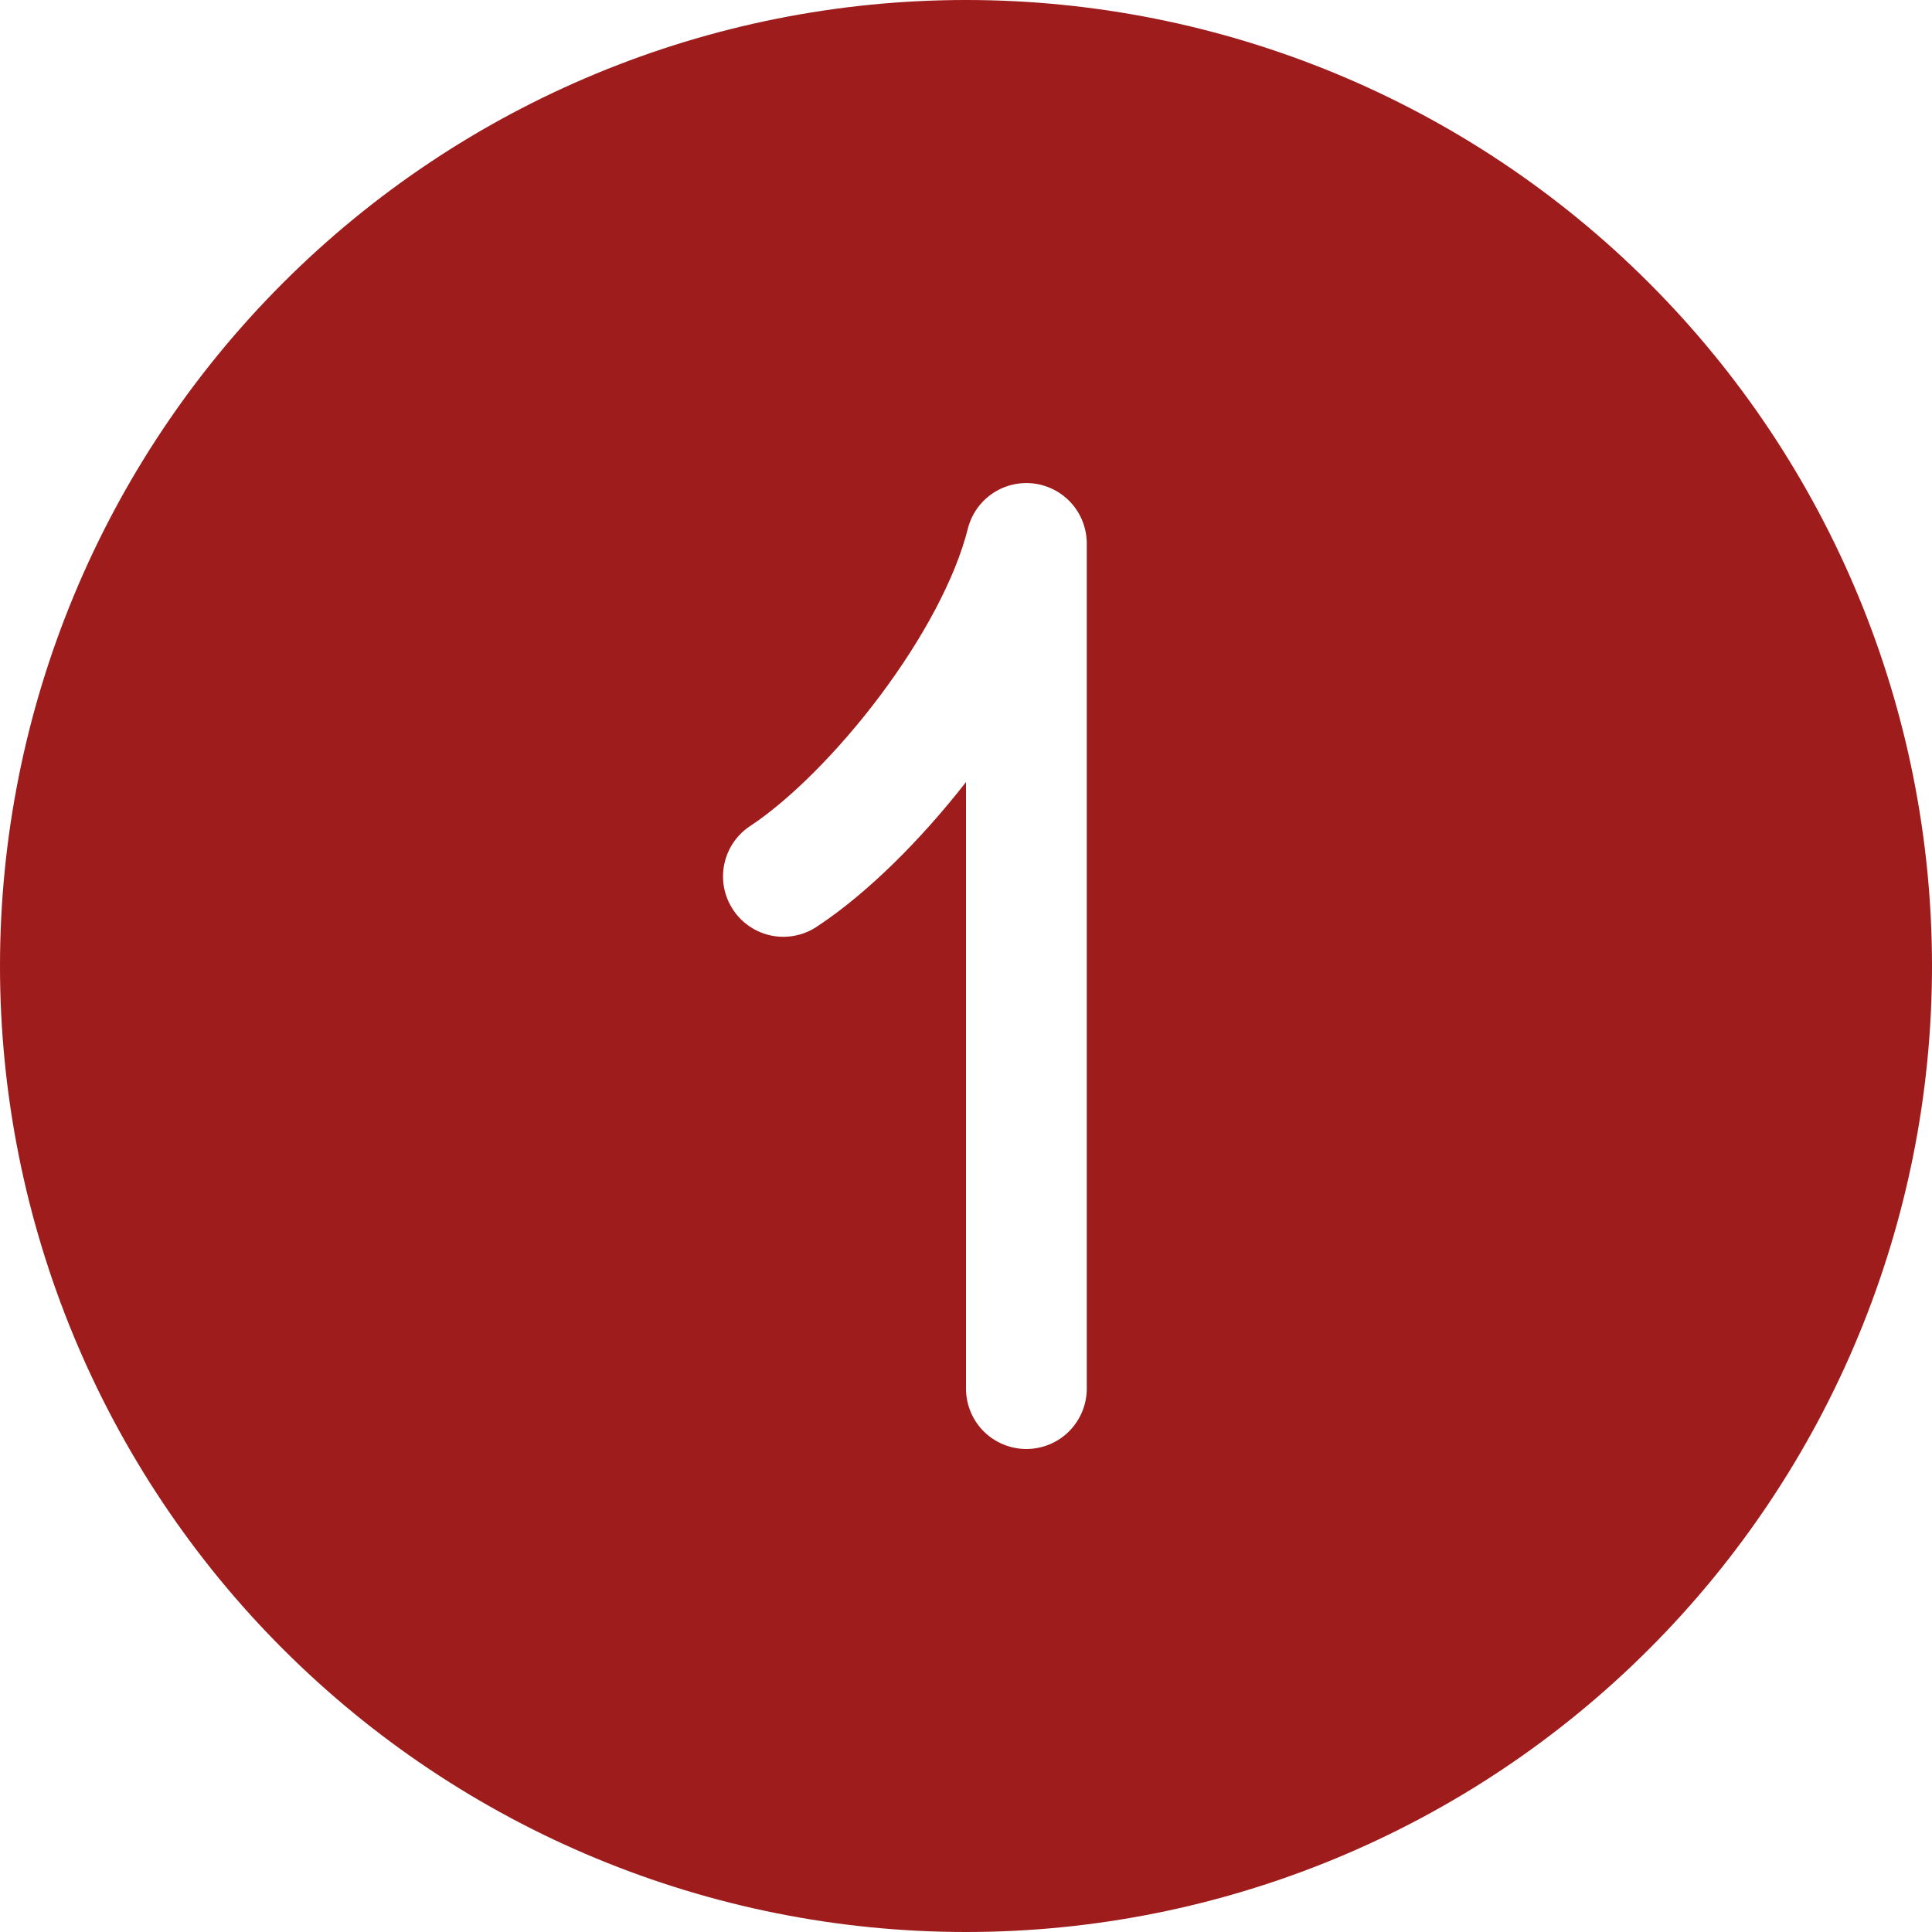 <?xml version="1.0" encoding="UTF-8"?> <svg xmlns="http://www.w3.org/2000/svg" width="35" height="35" viewBox="0 0 35 35" fill="none"><path d="M17.5 35C22.141 35 26.593 33.156 29.874 29.874C33.156 26.593 35 22.141 35 17.5C35 12.859 33.156 8.408 29.874 5.126C26.593 1.844 22.141 0 17.5 0C12.859 0 8.408 1.844 5.126 5.126C1.844 8.408 0 12.859 0 17.5C0 22.141 1.844 26.593 5.126 29.874C8.408 33.156 12.859 35 17.5 35ZM19.688 9.844V25.156C19.688 25.446 19.572 25.724 19.367 25.93C19.162 26.135 18.884 26.25 18.594 26.25C18.304 26.25 18.026 26.135 17.82 25.93C17.615 25.724 17.5 25.446 17.5 25.156V14.168C16.673 15.227 15.711 16.181 14.825 16.769C14.705 16.854 14.57 16.914 14.427 16.945C14.284 16.977 14.137 16.979 13.993 16.953C13.849 16.926 13.712 16.871 13.59 16.79C13.467 16.709 13.363 16.605 13.282 16.483C13.201 16.361 13.145 16.225 13.117 16.081C13.09 15.937 13.092 15.789 13.123 15.646C13.154 15.503 13.213 15.368 13.297 15.248C13.381 15.129 13.489 15.027 13.613 14.949C14.297 14.492 15.168 13.637 15.943 12.604C16.717 11.572 17.308 10.476 17.533 9.579C17.598 9.32 17.755 9.094 17.975 8.943C18.195 8.792 18.462 8.727 18.727 8.759C18.992 8.792 19.236 8.92 19.413 9.12C19.589 9.319 19.687 9.577 19.688 9.844Z" fill="#9E1C1C"></path></svg> 